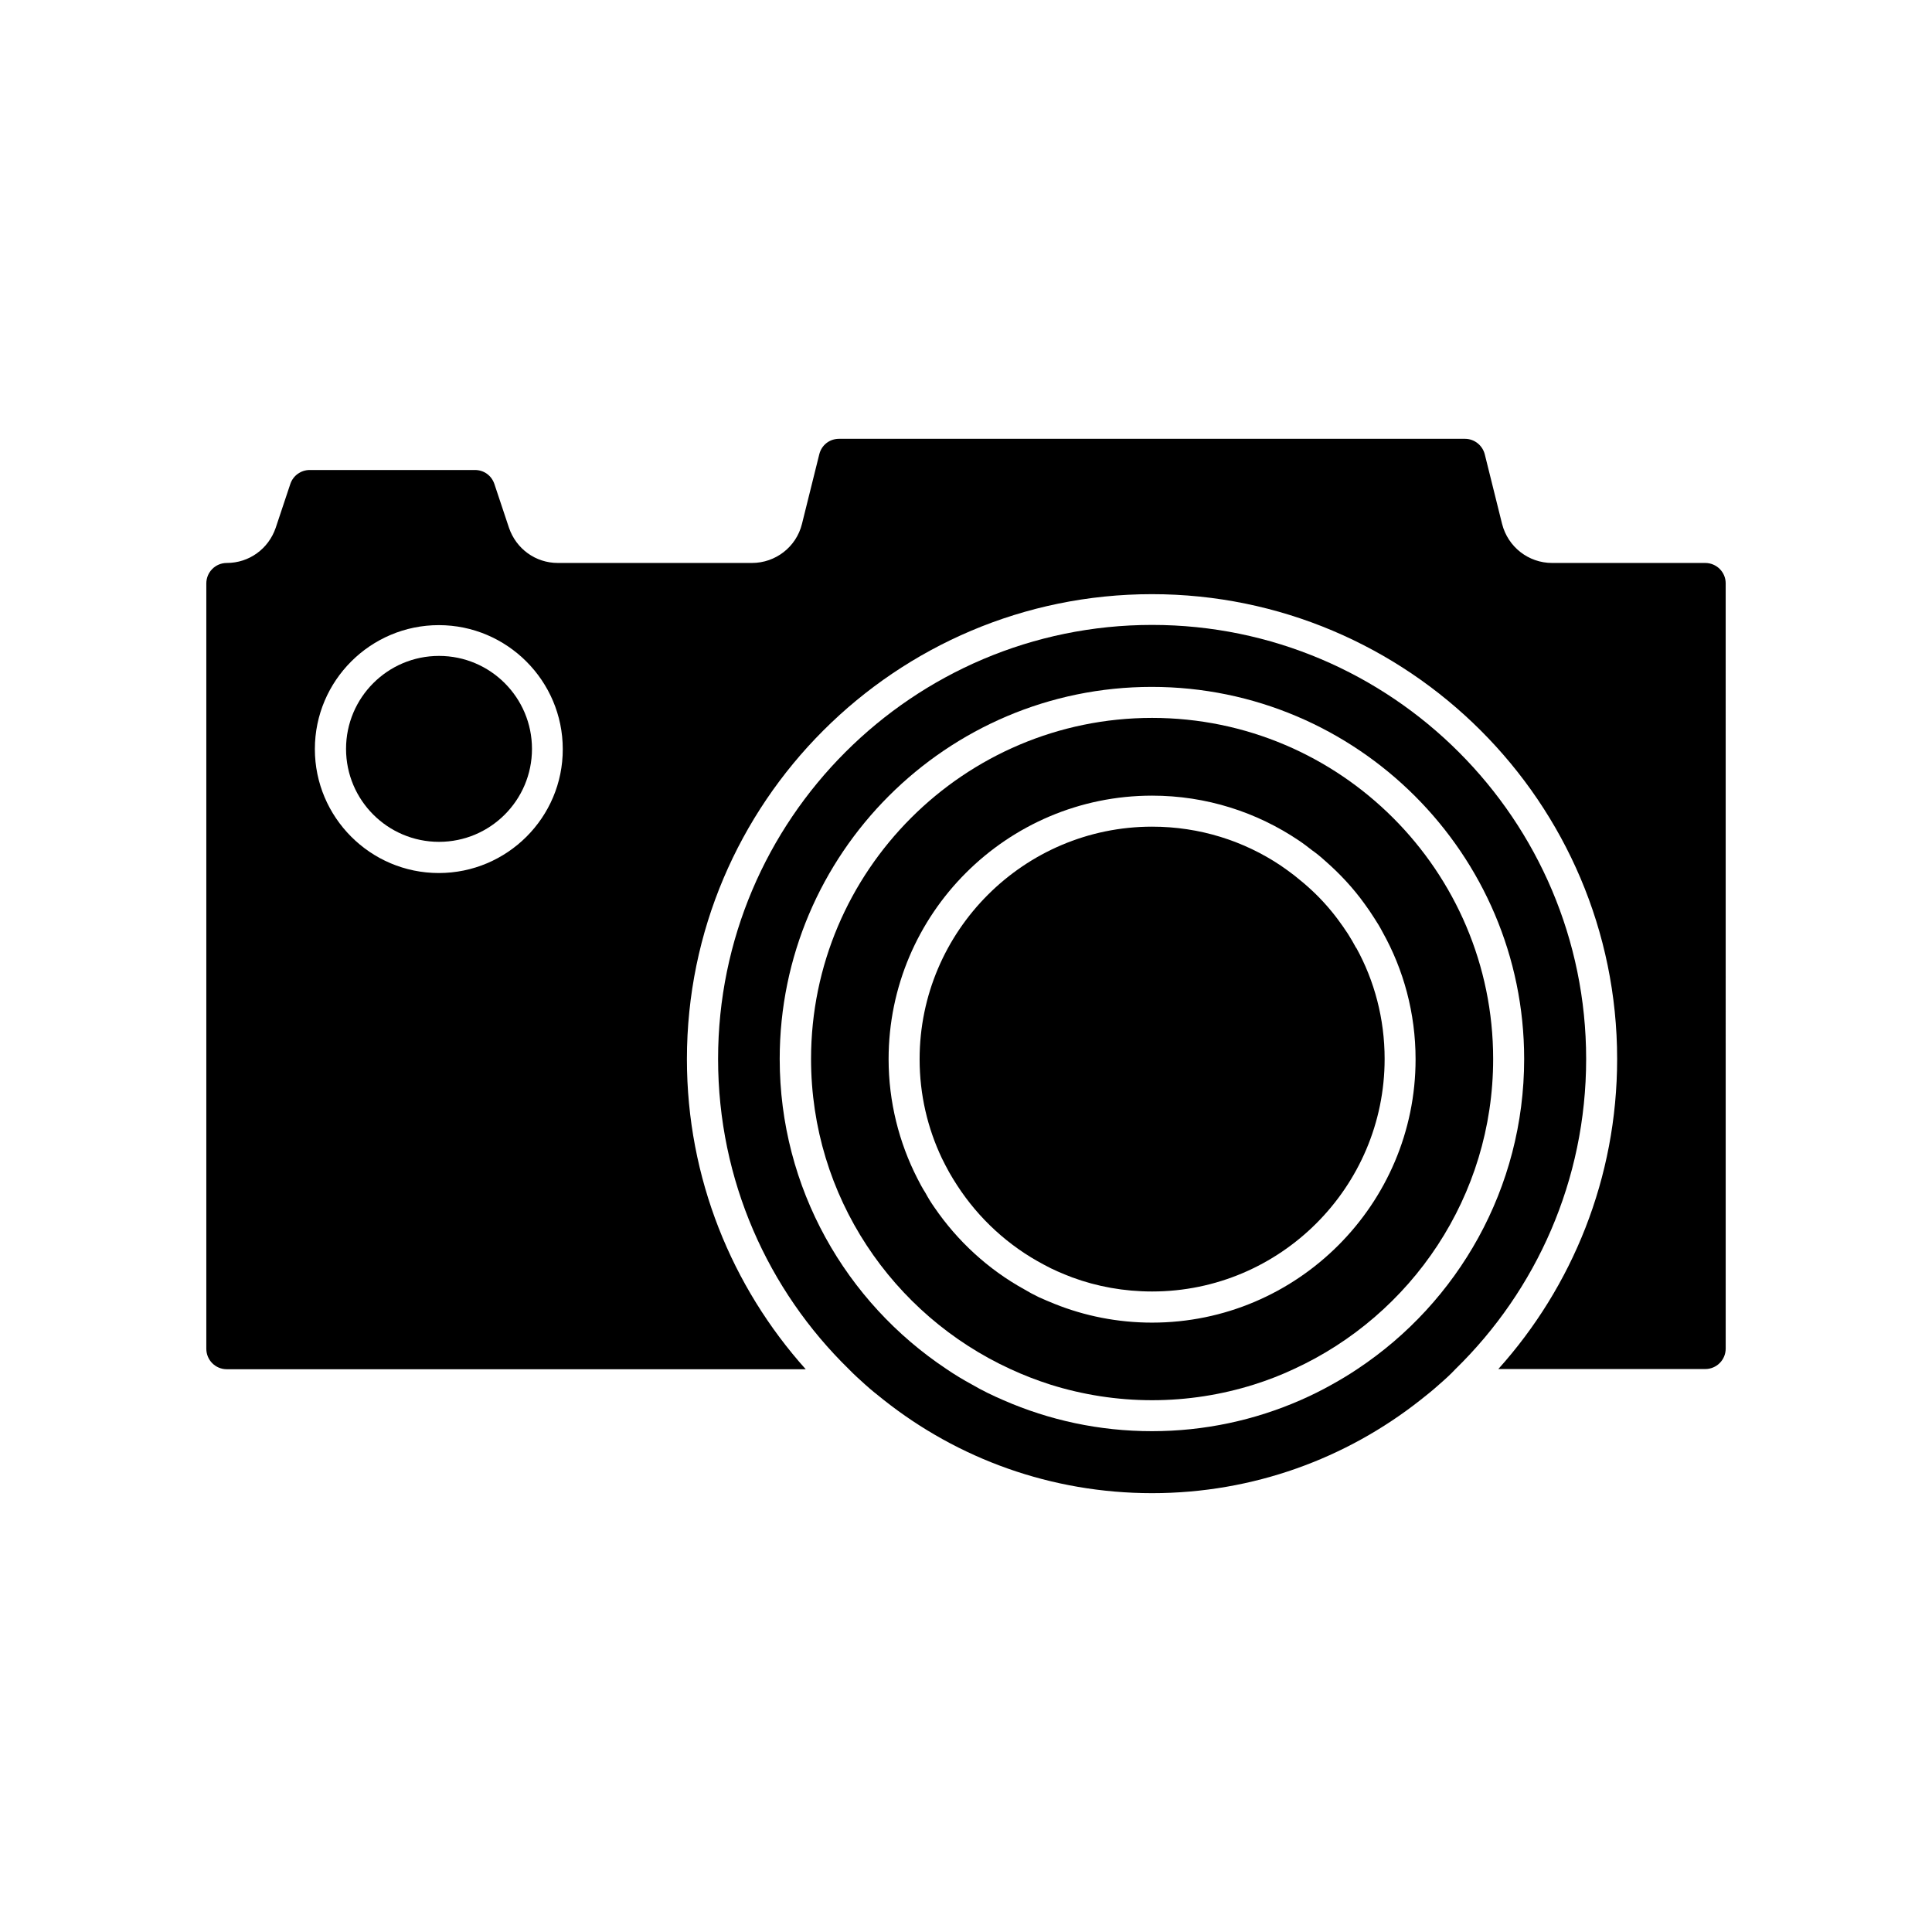 <?xml version="1.0" encoding="UTF-8"?>
<!-- Uploaded to: ICON Repo, www.iconrepo.com, Generator: ICON Repo Mixer Tools -->
<svg fill="#000000" width="800px" height="800px" version="1.1" viewBox="144 144 512 512" xmlns="http://www.w3.org/2000/svg">
 <g>
  <path d="m595.88 293.19h-40.559c-6.246 0-11.688-4.231-13.25-10.328l-4.586-18.438c-0.605-2.418-2.769-4.133-5.238-4.133h-165.9c-2.519 0-4.637 1.664-5.238 4.133l-4.586 18.438c-1.512 6.098-7.004 10.328-13.25 10.328h-51.438c-5.894 0-11.035-3.727-12.949-9.32l-3.879-11.637c-0.754-2.215-2.769-3.68-5.141-3.68h-43.781c-2.316 0-4.383 1.461-5.141 3.68l-3.879 11.637c-1.914 5.594-7.055 9.32-12.949 9.32-3.023 0-5.441 2.418-5.441 5.441v202.79c0 3.023 2.418 5.441 5.441 5.441h153.41c-19.547-21.816-31.488-50.633-31.488-82.172 0-67.965 55.316-123.23 123.23-123.23 67.918-0.004 123.29 55.215 123.29 123.18 0 31.539-11.891 60.355-31.488 82.172h54.816c3.023 0 5.441-2.418 5.441-5.441l-0.004-202.79c0-2.973-2.418-5.391-5.441-5.391zm-335.59 82.172c-18.137 0-32.848-14.762-32.848-32.848 0-18.137 14.762-32.848 32.848-32.848 18.086 0 32.848 14.762 32.848 32.848 0.051 18.086-14.711 32.848-32.848 32.848z"/>
  <path d="m449.32 309.61c-63.43 0-115.02 51.59-115.02 115.02 0 32.195 13.25 61.312 34.613 82.172 1.41 1.461 2.871 2.769 4.383 4.133 1.613 1.461 3.273 2.769 4.988 4.133 19.547 15.469 44.234 24.637 71.039 24.637 26.801 0 51.488-9.219 71.039-24.637 1.664-1.309 3.375-2.672 4.988-4.133 1.512-1.309 3.023-2.672 4.383-4.133 21.363-20.859 34.613-49.977 34.613-82.172-0.008-63.426-51.598-115.02-115.03-115.02zm54.414 197.19c-2.168 1.461-4.434 2.82-6.801 4.133-2.672 1.512-5.441 2.871-8.312 4.133-12.09 5.289-25.391 8.211-39.348 8.211-13.957 0-27.258-2.922-39.348-8.211-2.82-1.211-5.644-2.57-8.312-4.133-2.316-1.258-4.586-2.621-6.801-4.133-26.602-17.684-44.184-47.914-44.184-82.172 0-54.359 44.234-98.594 98.594-98.594s98.695 44.234 98.695 98.598c0 34.258-17.582 64.535-44.184 82.168z"/>
  <path d="m449.32 334.25c-49.828 0-90.383 40.559-90.383 90.383 0 36.426 21.664 67.863 52.801 82.172 3.477 1.613 7.004 2.973 10.629 4.133 8.516 2.672 17.582 4.133 26.953 4.133 9.371 0 18.438-1.461 26.953-4.133 3.68-1.16 7.203-2.519 10.629-4.133 31.137-14.309 52.801-45.746 52.801-82.172 0-49.824-40.555-90.383-90.383-90.383zm0 160.26c-9.117 0-17.887-1.762-25.895-4.988-1.41-0.555-2.769-1.16-4.133-1.762-1.359-0.656-2.672-1.359-3.93-2.117-9.473-5.238-17.633-12.746-23.73-21.664-0.855-1.211-1.664-2.519-2.367-3.828-0.805-1.258-1.512-2.57-2.168-3.879-4.836-9.473-7.609-20.254-7.609-31.59 0-38.492 31.336-69.828 69.828-69.828 14.359 0 27.762 4.383 38.895 11.891 1.211 0.805 2.316 1.664 3.477 2.57 1.16 0.805 2.316 1.762 3.426 2.769 3.93 3.426 7.508 7.254 10.578 11.539 0.855 1.16 1.664 2.367 2.469 3.629 0.805 1.211 1.562 2.469 2.215 3.727 5.594 9.977 8.766 21.512 8.766 33.754 0.008 38.391-31.328 69.777-69.82 69.777z"/>
  <path d="m510.94 424.64c0 33.957-27.66 61.617-61.617 61.617-7.457 0-14.609-1.309-21.16-3.727-1.309-0.504-2.57-1.008-3.828-1.562-1.258-0.555-2.519-1.16-3.68-1.812-9.371-4.938-17.281-12.191-23.023-21.059-0.754-1.16-1.461-2.316-2.117-3.477-0.656-1.211-1.309-2.418-1.914-3.68-3.777-7.961-5.894-16.828-5.894-26.25 0-33.957 27.66-61.617 61.617-61.617 12.594 0 24.336 3.777 34.109 10.328 1.211 0.805 2.316 1.664 3.477 2.519 1.211 1.008 2.469 1.965 3.629 3.023 2.973 2.621 5.644 5.543 8.012 8.715 0.906 1.211 1.812 2.519 2.672 3.828 0.754 1.211 1.512 2.469 2.168 3.727h0.051c4.781 8.668 7.5 18.742 7.5 29.426z"/>
  <path d="m284.98 342.46c0 13.602-11.035 24.637-24.637 24.637s-24.637-11.035-24.637-24.637c0-13.602 11.035-24.637 24.637-24.637s24.637 11.031 24.637 24.637z"/>
 </g>
</svg>
